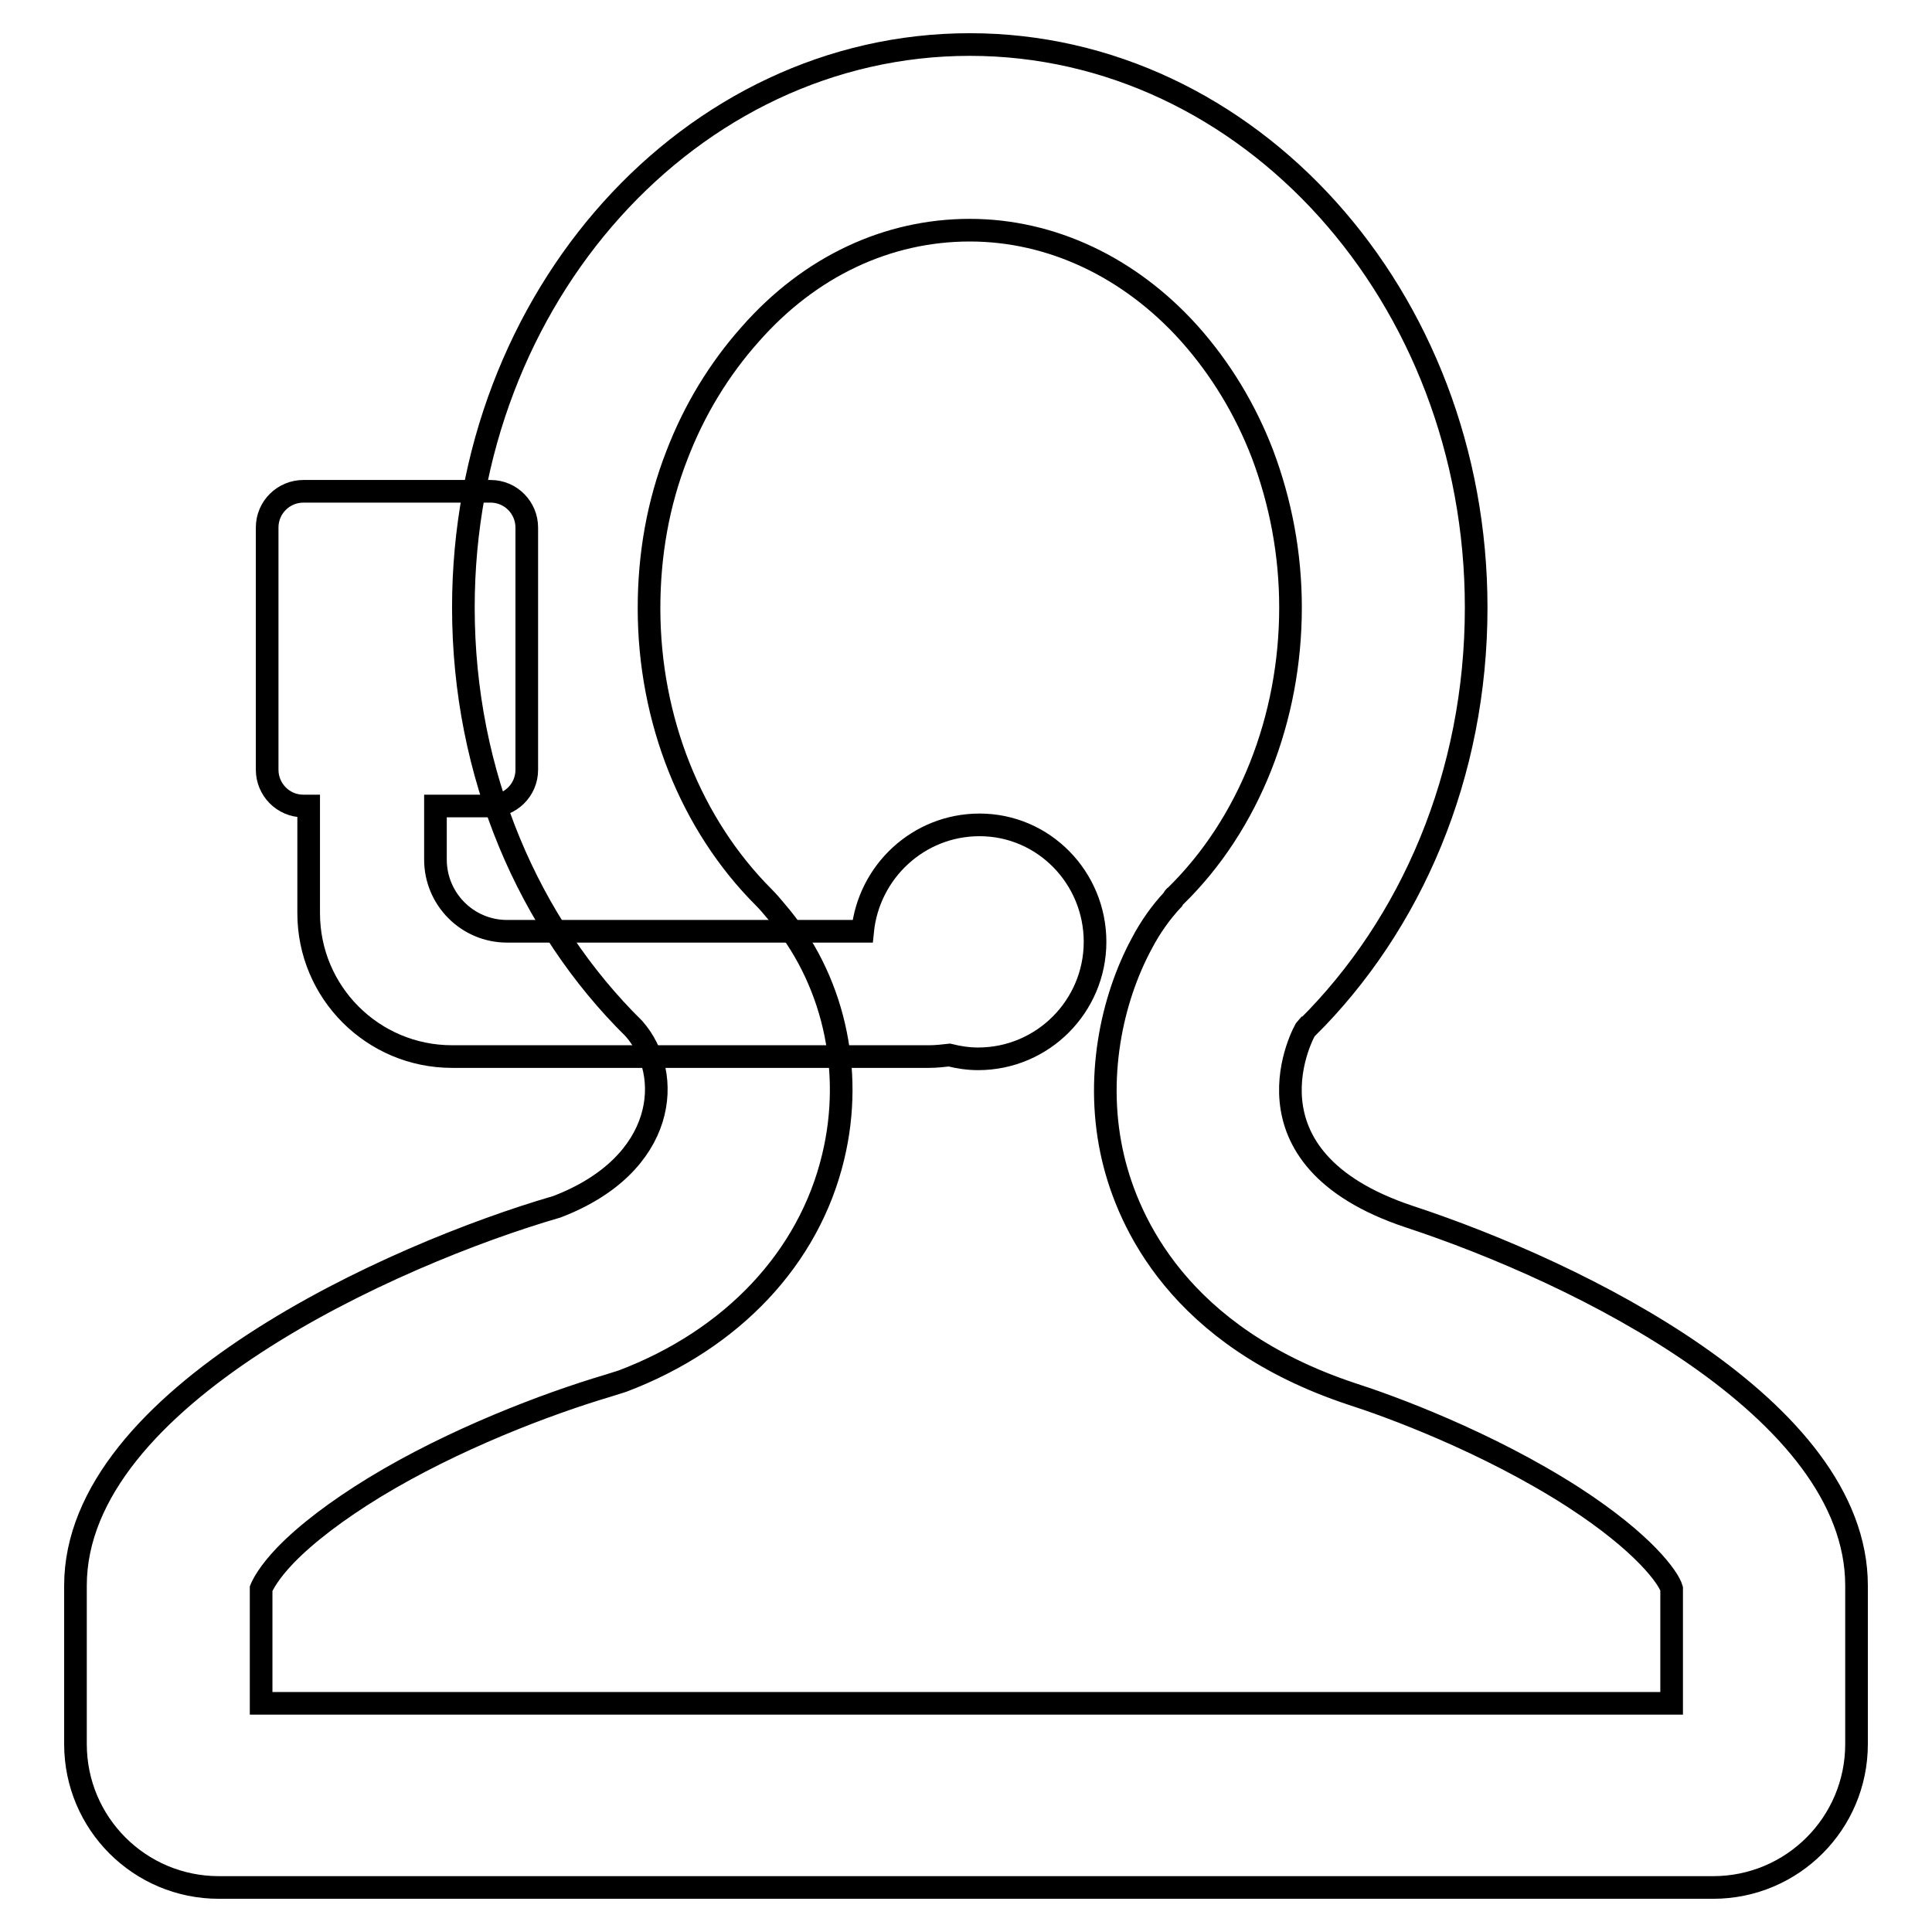 <?xml version="1.0" encoding="utf-8"?>
<!-- Svg Vector Icons : http://www.onlinewebfonts.com/icon -->
<!DOCTYPE svg PUBLIC "-//W3C//DTD SVG 1.1//EN" "http://www.w3.org/Graphics/SVG/1.1/DTD/svg11.dtd">
<svg version="1.1" xmlns="http://www.w3.org/2000/svg" xmlns:xlink="http://www.w3.org/1999/xlink" x="0px" y="0px" viewBox="0 0 256 256" enable-background="new 0 0 256 256" xml:space="preserve">
<g><g><path stroke-width="3" fill-opacity="0" stroke="#000000"  d="M129.8,109.3c-8.1,0-14.7,6.2-15.5,14.1H67.2c-5.3,0-9.5-4.3-9.5-9.5v-7.1h7.3c2.6,0,4.8-2.1,4.8-4.8V69.9c0-2.6-2.1-4.8-4.8-4.8H40.2c-2.6,0-4.8,2.1-4.8,4.8V102c0,2.6,2.1,4.8,4.8,4.8h0.7V121c0,10.5,8.5,19,19,19h63.2c0.9,0,1.8-0.1,2.7-0.2c1.2,0.3,2.5,0.5,3.8,0.5c8.6,0,15.5-7,15.5-15.5S138.3,109.3,129.8,109.3z"/><path stroke-width="3" fill-opacity="0" stroke="#000000"  d="M128.5,30.5c10.8,0,21.2,4.9,29.1,13.7c4.1,4.6,7.4,10,9.7,16c2.4,6.4,3.7,13.2,3.7,20.3c0,14.7-5.5,28.7-15.2,38.2c0,0,0,0,0,0c0,0,0,0,0,0c-0.2,0.1-0.3,0.3-0.4,0.5c-1.6,1.7-3,3.7-4.1,5.8c-4,7.4-6.3,18-3.8,28.5c2,8.4,8.7,23.6,31.6,31.2c0,0,0,0,0,0h0c5,1.6,17.9,6.3,29.4,13.7c9.4,6.1,12.6,10.7,13,12.1v15.2H34.6v-15.2c0.2-0.5,1-2.1,3.2-4.4c2.8-2.9,6.9-6,11.8-9c10.5-6.4,22.9-11.1,31-13.5c0.6-0.2,1.3-0.4,1.9-0.6c14.5-5.5,24.7-16.3,27.9-29.7c2.8-11.6,0-23.8-7.6-32.6c-0.5-0.6-1-1.2-1.6-1.8C91.6,109.3,86,95.4,86,80.6c0-7.1,1.2-13.9,3.7-20.3c2.3-6,5.6-11.4,9.7-16C107.3,35.3,117.6,30.5,128.5,30.5 M128.5,5.9c-37,0-67.1,33.4-67.1,74.6c0,22.2,8.7,42.1,22.6,55.8l0,0c5.3,6,4.4,18-10.2,23.6C52.1,166.2,10,185.1,10,210.1v21c0,10.5,8.5,19,19,19h198c10.5,0,19-8.5,19-19v-21c0-23.5-36.8-41.5-59.3-48.9c0,0,0,0,0,0c-23.4-7.8-13.8-24.8-13.6-25c0,0,0.1,0,0.1,0c13.8-13.7,22.4-33.5,22.4-55.7C195.6,39.3,165.5,5.9,128.5,5.9L128.5,5.9z"/></g></g>
</svg>